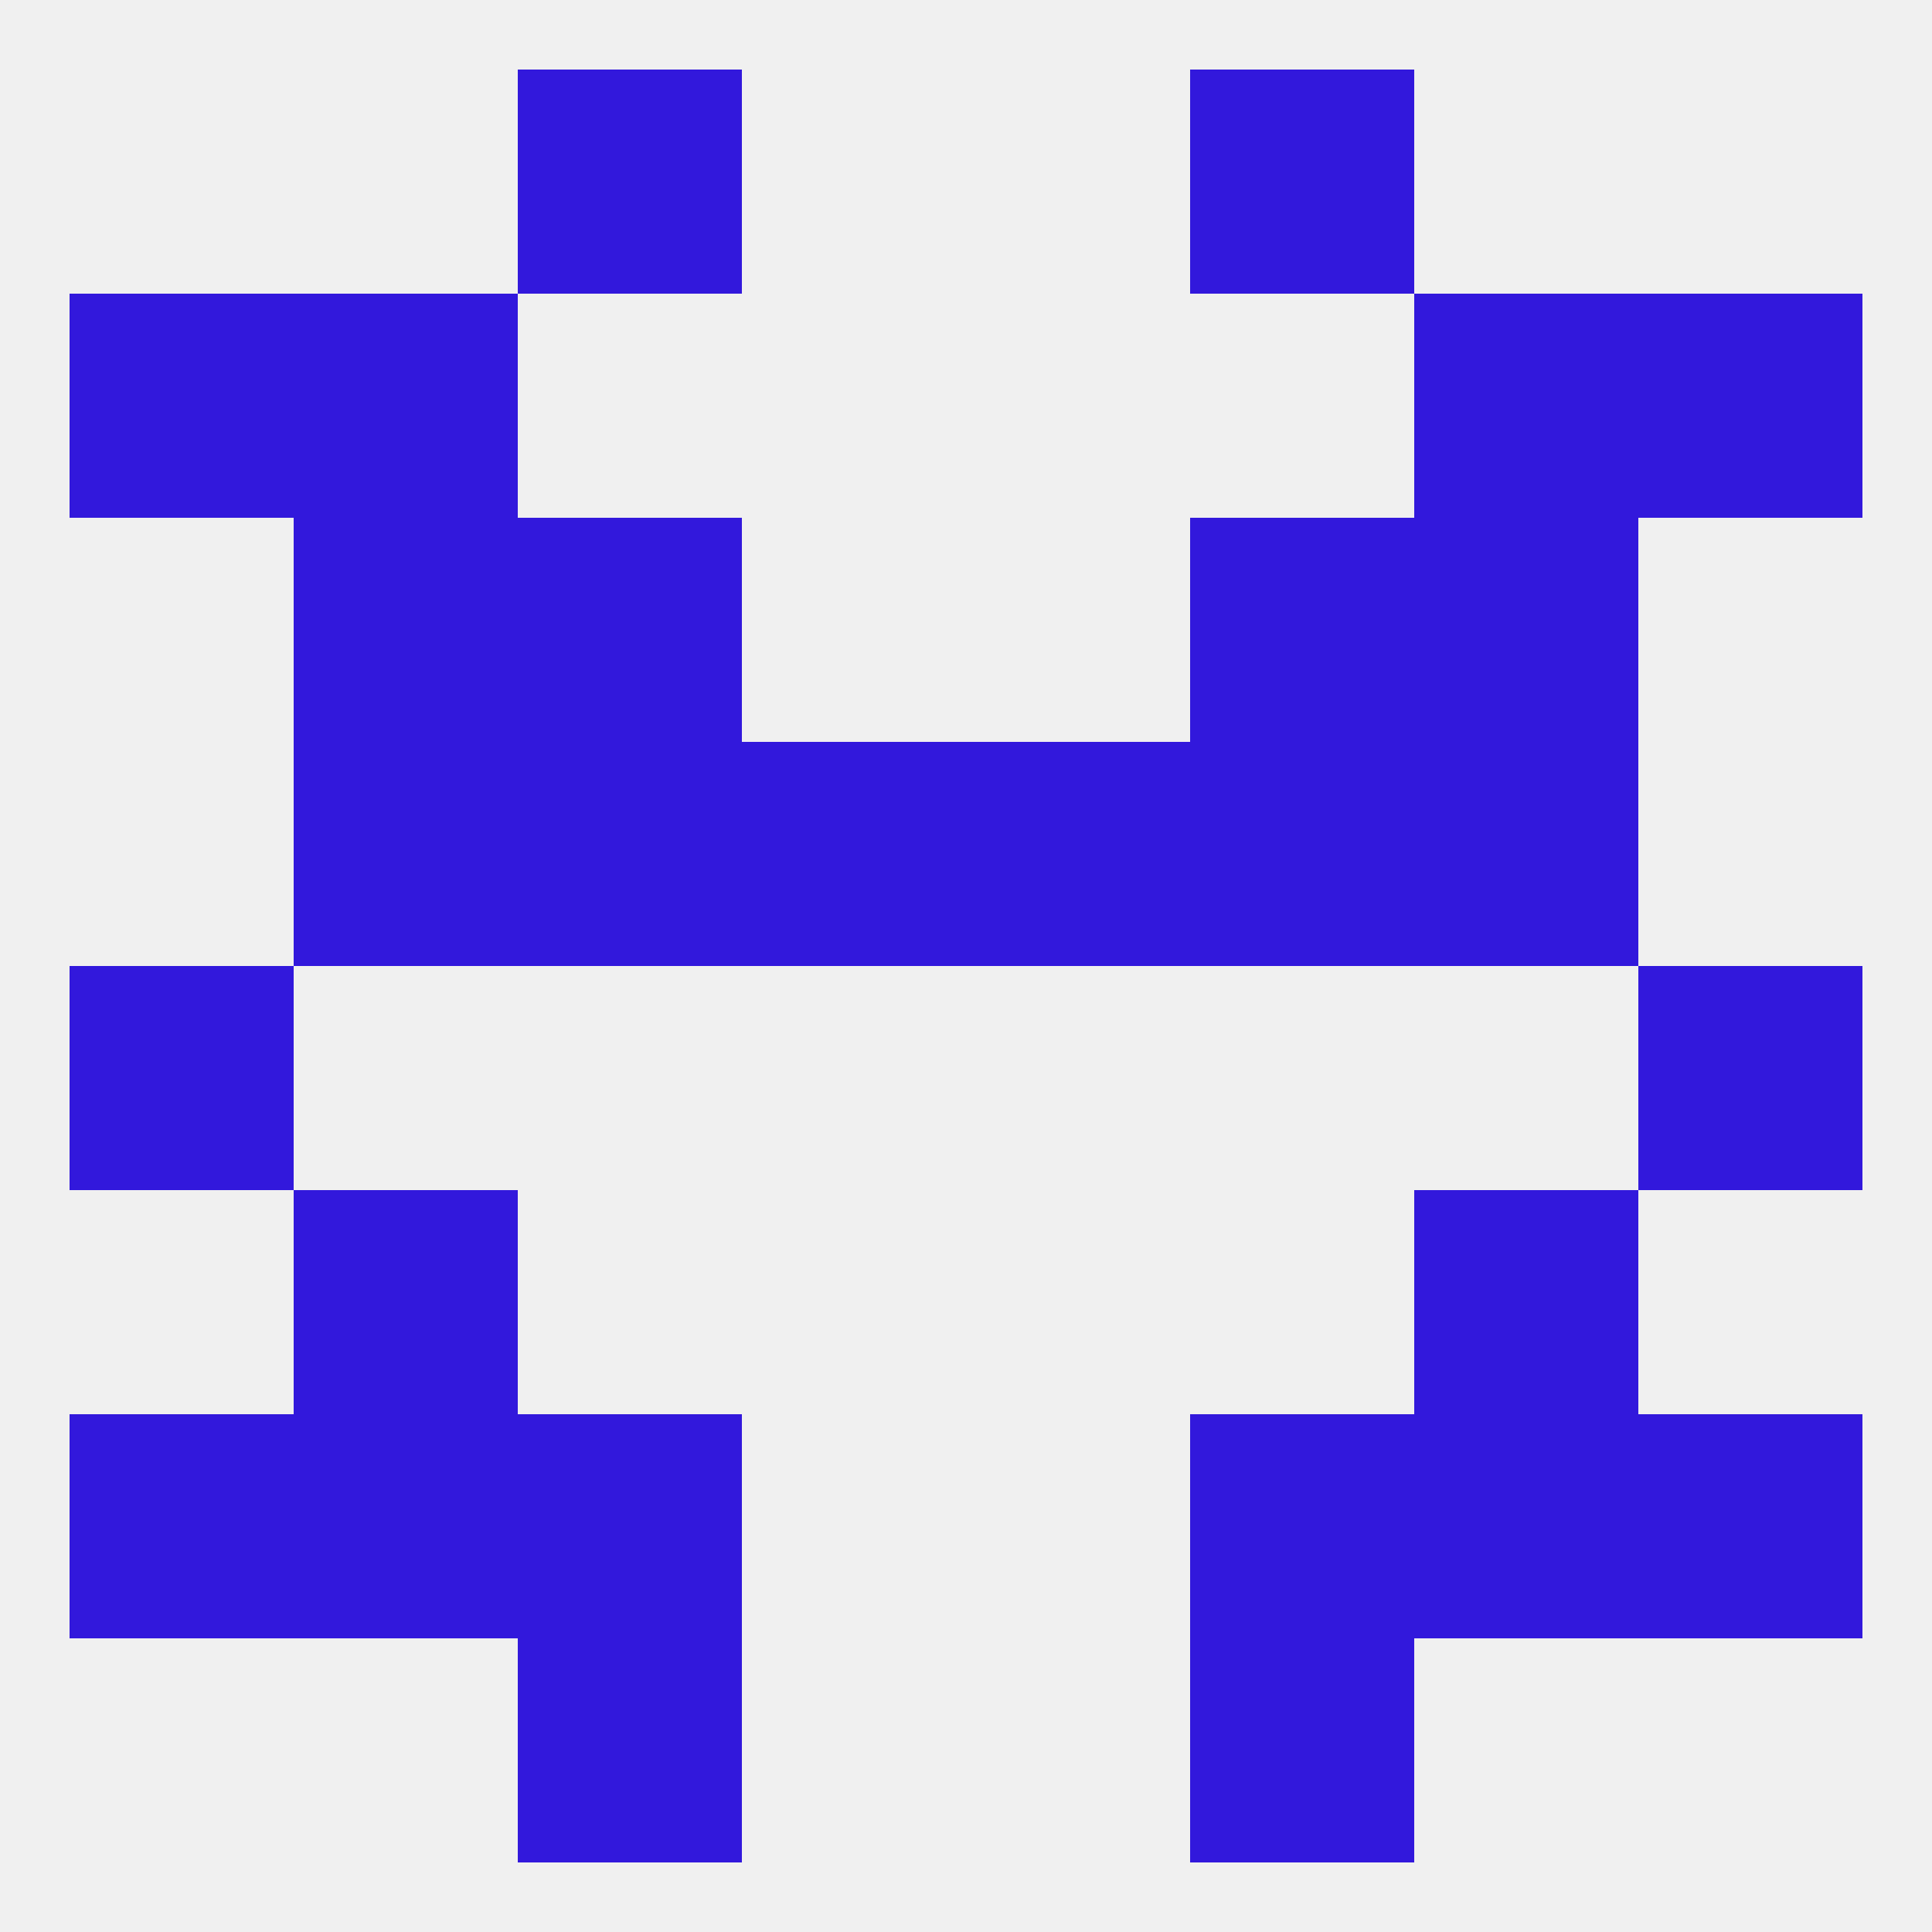 
<!--   <?xml version="1.0"?> -->
<svg version="1.1" baseprofile="full" xmlns="http://www.w3.org/2000/svg" xmlns:xlink="http://www.w3.org/1999/xlink" xmlns:ev="http://www.w3.org/2001/xml-events" width="250" height="250" viewBox="0 0 250 250" >
	<rect width="100%" height="100%" fill="rgba(240,240,240,255)"/>

	<rect x="38" y="38" width="29" height="29" fill="rgba(50,24,220,255)"/>
	<rect x="183" y="38" width="29" height="29" fill="rgba(50,24,220,255)"/>
	<rect x="9" y="38" width="29" height="29" fill="rgba(50,24,220,255)"/>
	<rect x="212" y="38" width="29" height="29" fill="rgba(50,24,220,255)"/>
	<rect x="154" y="9" width="29" height="29" fill="rgba(50,24,220,255)"/>
	<rect x="67" y="9" width="29" height="29" fill="rgba(50,24,220,255)"/>
	<rect x="67" y="212" width="29" height="29" fill="rgba(50,24,220,255)"/>
	<rect x="154" y="212" width="29" height="29" fill="rgba(50,24,220,255)"/>
	<rect x="9" y="183" width="29" height="29" fill="rgba(50,24,220,255)"/>
	<rect x="212" y="183" width="29" height="29" fill="rgba(50,24,220,255)"/>
	<rect x="38" y="183" width="29" height="29" fill="rgba(50,24,220,255)"/>
	<rect x="183" y="183" width="29" height="29" fill="rgba(50,24,220,255)"/>
	<rect x="67" y="183" width="29" height="29" fill="rgba(50,24,220,255)"/>
	<rect x="154" y="183" width="29" height="29" fill="rgba(50,24,220,255)"/>
	<rect x="38" y="154" width="29" height="29" fill="rgba(50,24,220,255)"/>
	<rect x="183" y="154" width="29" height="29" fill="rgba(50,24,220,255)"/>
	<rect x="212" y="125" width="29" height="29" fill="rgba(50,24,220,255)"/>
	<rect x="9" y="125" width="29" height="29" fill="rgba(50,24,220,255)"/>
	<rect x="183" y="96" width="29" height="29" fill="rgba(50,24,220,255)"/>
	<rect x="67" y="96" width="29" height="29" fill="rgba(50,24,220,255)"/>
	<rect x="154" y="96" width="29" height="29" fill="rgba(50,24,220,255)"/>
	<rect x="96" y="96" width="29" height="29" fill="rgba(50,24,220,255)"/>
	<rect x="125" y="96" width="29" height="29" fill="rgba(50,24,220,255)"/>
	<rect x="38" y="96" width="29" height="29" fill="rgba(50,24,220,255)"/>
	<rect x="67" y="67" width="29" height="29" fill="rgba(50,24,220,255)"/>
	<rect x="154" y="67" width="29" height="29" fill="rgba(50,24,220,255)"/>
	<rect x="38" y="67" width="29" height="29" fill="rgba(50,24,220,255)"/>
	<rect x="183" y="67" width="29" height="29" fill="rgba(50,24,220,255)"/>
</svg>
